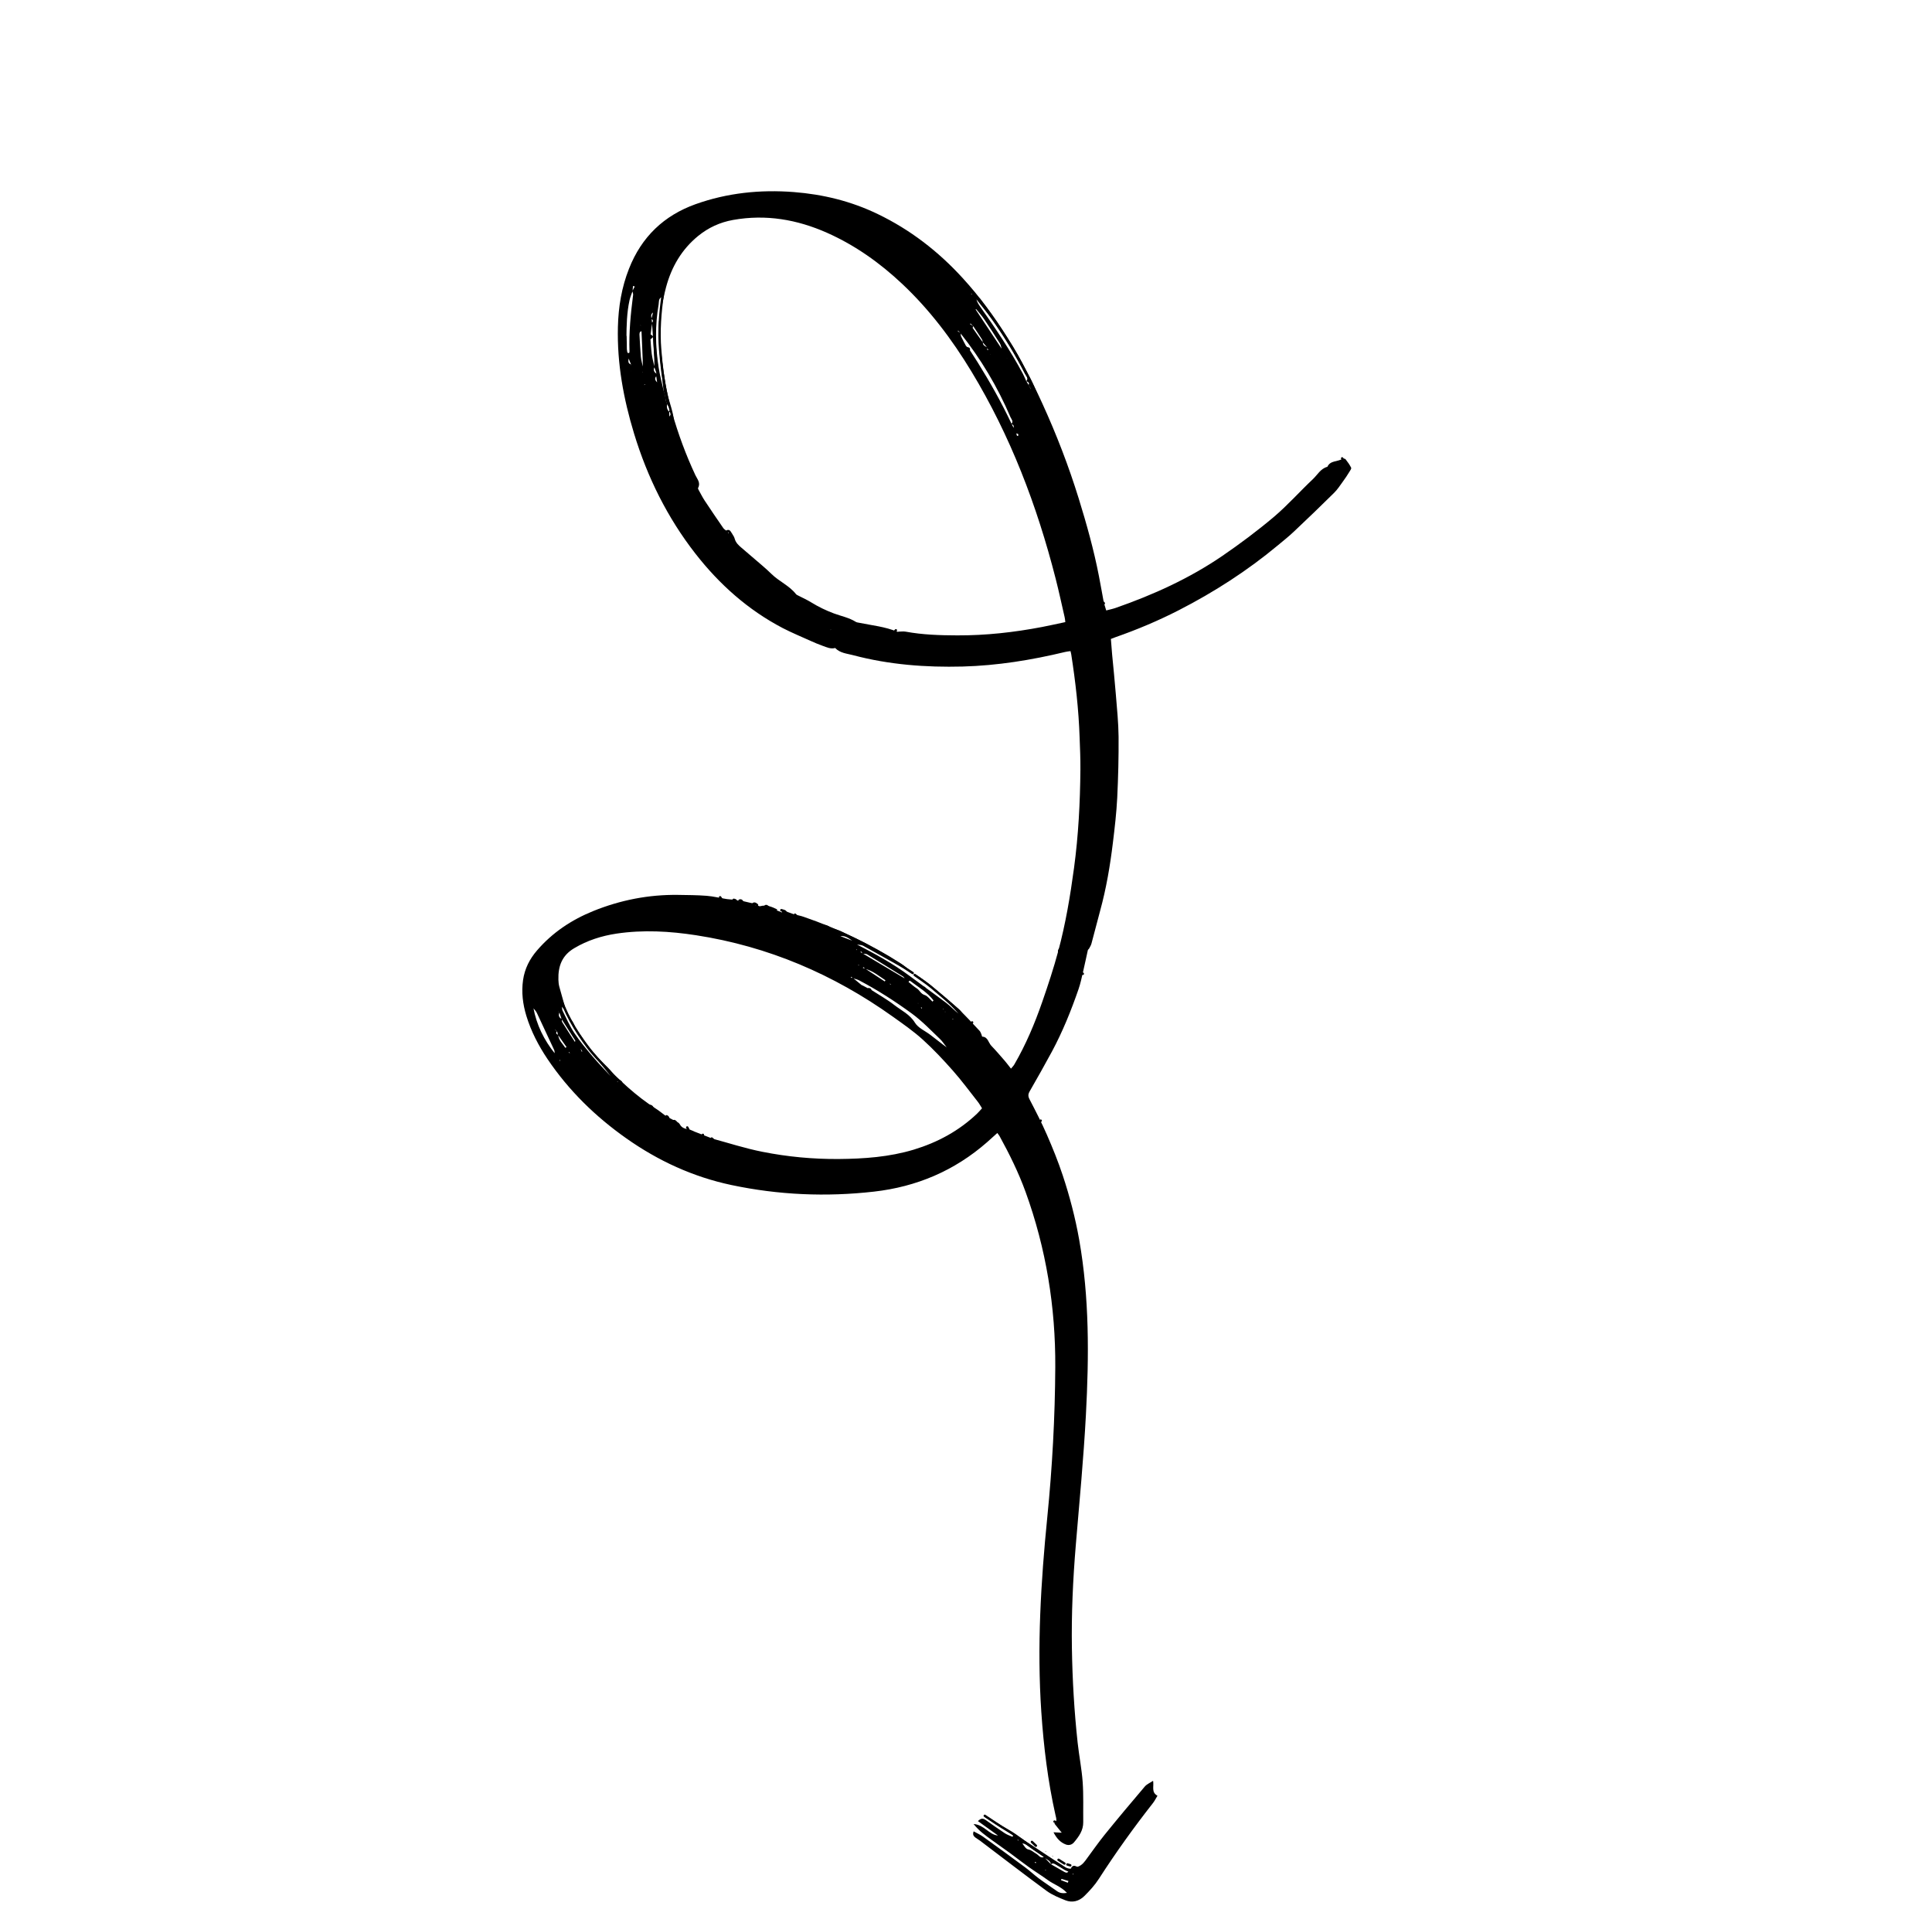 <svg width="213" height="212" viewBox="0 0 213 212" fill="none" xmlns="http://www.w3.org/2000/svg">
<path d="M80.912 99.174C81.077 99.209 81.243 99.245 81.404 99.285L81.407 99.263C81.453 99.306 81.499 99.35 81.544 99.394L81.518 99.395C81.561 99.348 81.604 99.302 81.647 99.255L81.665 99.273C82.22 99.41 82.783 99.537 83.346 99.665L83.354 99.646C83.334 99.706 83.313 99.756 83.288 99.811L83.238 99.781L83.266 99.807C83.341 99.791 83.411 99.78 83.482 99.769L83.469 99.783C83.581 99.82 83.709 99.925 83.805 99.895C84.501 99.702 85.103 99.955 85.703 100.257L85.707 100.234C85.681 100.28 85.652 100.331 85.622 100.373C85.608 100.368 85.591 100.369 85.577 100.365C85.59 100.36 85.608 100.35 85.621 100.345C85.828 100.43 86.039 100.509 86.245 100.593L86.266 100.561L86.228 100.603C86.208 100.531 86.193 100.464 86.138 100.271C86.681 100.476 87.152 100.647 87.619 100.822L87.647 100.849L87.601 100.805C87.941 100.885 88.284 100.951 88.616 101.068C92.383 102.363 95.958 104.061 99.328 106.213C99.731 106.468 100.091 106.787 100.426 107.16C100.056 106.964 99.682 106.772 99.312 106.566C97.931 105.795 96.55 105.015 95.16 104.253C94.966 104.146 94.7 104.163 94.468 104.116C94.318 103.989 94.168 103.863 94.017 103.736C93.601 103.46 93.213 103.115 92.656 103.195C92.512 103.127 92.364 103.055 92.215 102.991C92.364 103.064 92.512 103.127 92.661 103.199C93.114 103.371 93.568 103.542 94.017 103.718C94.167 103.854 94.322 103.985 94.472 104.111C96.483 105.152 98.468 106.231 100.292 107.585C101.644 108.592 103.022 109.571 104.371 110.592C104.825 110.939 105.211 111.379 105.669 111.731C104.256 110.148 102.64 108.801 101.016 107.454C101.538 107.832 102.072 108.186 102.568 108.591C103.632 109.471 104.706 110.351 105.727 111.287C106.521 112.022 107.242 112.836 107.989 113.622C108.09 113.727 108.138 113.879 108.2 114.017C108.243 114.102 108.257 114.273 108.292 114.272C108.923 114.298 108.959 114.93 109.284 115.268C109.807 115.812 110.298 116.389 110.795 116.961C111.006 117.208 111.2 117.473 111.458 117.799C111.6 117.628 111.742 117.492 111.831 117.332C113.099 115.152 114.078 112.827 114.905 110.443C115.548 108.594 116.163 106.728 116.672 104.837C117.48 101.831 117.994 98.761 118.41 95.677C118.895 92.079 119.082 88.459 119.113 84.831C119.123 83.656 119.071 82.483 119.027 81.309C118.924 78.227 118.576 75.165 118.101 72.121C118.085 72.027 118.055 71.928 118.024 71.775C117.816 71.804 117.621 71.819 117.441 71.865C113.725 72.76 109.96 73.371 106.132 73.474C102.06 73.579 98.016 73.273 94.056 72.223C93.372 72.041 92.616 72 92.076 71.43C91.587 71.566 91.154 71.354 90.719 71.2C90.253 71.033 89.799 70.844 89.344 70.636C88.323 70.175 87.281 69.745 86.284 69.229C82.475 67.235 79.321 64.43 76.668 61.028C73.578 57.064 71.374 52.618 69.906 47.797C68.741 43.969 68.023 40.07 68.123 36.041C68.178 33.831 68.532 31.678 69.35 29.611C70.734 26.104 73.201 23.757 76.684 22.508C80.199 21.254 83.824 20.886 87.517 21.172C90.742 21.422 93.85 22.181 96.79 23.605C100.348 25.322 103.427 27.695 106.106 30.623C109.857 34.72 112.633 39.461 114.934 44.518C116.481 47.905 117.816 51.37 118.92 54.928C119.792 57.748 120.591 60.593 121.155 63.503C121.349 64.505 121.525 65.507 121.709 66.5C121.669 66.496 121.625 66.498 121.58 66.49C121.595 66.521 121.609 66.552 121.627 66.579C121.657 66.546 121.678 66.505 121.709 66.473C121.782 66.71 121.856 66.956 121.959 67.292C122.302 67.2 122.66 67.13 123.003 67.011C127.151 65.566 131.133 63.76 134.776 61.269C136.73 59.931 138.637 58.504 140.448 56.976C141.964 55.692 143.296 54.179 144.751 52.811C145.252 52.335 145.601 51.651 146.341 51.457C146.67 50.729 147.48 50.926 148.006 50.571C148.08 50.519 148.29 50.553 148.345 50.624C148.576 50.915 148.798 51.224 148.963 51.558C149.01 51.656 148.857 51.869 148.768 52.011C148.543 52.375 148.31 52.739 148.053 53.081C147.742 53.511 147.449 53.967 147.078 54.331C145.624 55.771 144.147 57.189 142.657 58.594C142.091 59.131 141.475 59.62 140.877 60.117C137.506 62.921 133.841 65.277 129.958 67.266C127.692 68.428 125.35 69.412 122.956 70.248C122.815 70.297 122.679 70.351 122.473 70.434C122.521 71.015 122.56 71.588 122.612 72.165C122.748 73.629 122.907 75.097 123.021 76.566C123.146 78.117 123.307 79.666 123.322 81.215C123.339 83.46 123.28 85.702 123.173 87.942C123.088 89.598 122.897 91.248 122.696 92.89C122.389 95.42 121.965 97.927 121.291 100.387C120.963 101.599 120.657 102.814 120.328 104.026C120.276 104.213 120.166 104.388 120.069 104.567C120.035 104.631 119.943 104.675 119.932 104.743C119.759 105.516 119.6 106.294 119.418 107.067C119.265 107.727 119.129 108.395 118.908 109.034C118.094 111.395 117.158 113.709 115.98 115.905C115.188 117.374 114.361 118.836 113.529 120.284C113.339 120.611 113.328 120.837 113.507 121.184C114.174 122.465 114.838 123.751 115.414 125.075C116.052 126.537 116.655 128.028 117.161 129.549C117.93 131.865 118.546 134.228 118.976 136.641C120.11 143.053 120.064 149.511 119.72 155.963C119.466 160.756 119.007 165.536 118.605 170.319C118.29 174.114 118.113 177.91 118.176 181.717C118.233 185.194 118.433 188.657 118.809 192.107C118.967 193.548 119.257 194.985 119.362 196.427C119.467 197.897 119.408 199.376 119.425 200.857C119.438 201.765 118.952 202.439 118.412 203.079C118.184 203.353 117.854 203.448 117.518 203.328C116.907 203.102 116.495 202.654 116.146 201.978C116.475 201.995 116.684 202.002 117.053 202.022C116.74 201.634 116.514 201.348 116.252 201.026C116.577 200.749 116.443 200.428 116.366 200.083C115.524 196.336 115.062 192.541 114.803 188.714C114.317 181.527 114.751 174.371 115.465 167.22C116.014 161.728 116.314 156.225 116.343 150.699C116.379 144.066 115.329 137.628 113.074 131.403C112.301 129.267 111.296 127.233 110.208 125.251C110.151 125.144 110.064 125.052 109.953 124.893C109.555 125.248 109.192 125.585 108.82 125.912C105.227 129.057 101.049 130.824 96.359 131.355C91.08 131.954 85.831 131.729 80.627 130.627C76.419 129.733 72.576 127.971 69.045 125.48C65.654 123.089 62.712 120.224 60.368 116.749C59.37 115.265 58.551 113.691 58.026 111.968C57.637 110.683 57.475 109.378 57.666 108.034C57.847 106.778 58.393 105.713 59.204 104.771C60.908 102.79 63.02 101.393 65.407 100.426C68.399 99.215 71.515 98.605 74.744 98.647C75.796 98.665 76.849 98.665 77.894 98.746C78.651 98.804 79.397 98.994 80.151 99.111C80.414 99.153 80.685 99.149 80.948 99.173L80.913 99.192L80.93 99.173L80.912 99.174ZM69.471 40.676C69.504 40.761 69.533 40.842 69.567 40.926C69.558 40.918 69.54 40.918 69.526 40.905C69.54 40.909 69.557 40.909 69.566 40.908C69.524 40.833 69.491 40.757 69.448 40.682C69.45 40.596 69.457 40.505 69.459 40.419C69.496 40.341 69.534 40.263 69.572 40.185C69.48 39.949 69.385 39.717 69.289 39.476C69.296 39.403 69.307 39.326 69.313 39.254C69.311 39.181 69.309 39.109 69.307 39.037C69.34 38.946 69.404 38.849 69.401 38.758C69.326 36.66 69.536 34.58 69.799 32.507C69.817 32.376 69.747 32.229 69.716 32.085C69.804 31.915 69.897 31.75 69.985 31.58C69.918 31.559 69.855 31.543 69.788 31.523L69.738 32.089C69.628 32.422 69.482 32.747 69.407 33.079C69.102 34.471 69.072 35.882 69.065 37.305C69.022 37.333 68.969 37.362 68.926 37.391C68.942 37.476 68.948 37.561 68.964 37.647L68.971 37.864C68.977 37.931 68.979 37.994 68.981 38.066C69.018 38.102 69.054 38.136 69.086 38.167C69.105 38.37 69.107 38.573 69.148 38.771C69.169 38.869 69.269 38.948 69.329 39.032C69.331 39.104 69.333 39.176 69.34 39.244C69.333 39.316 69.322 39.393 69.315 39.466C69.296 39.737 69.168 40.044 69.558 40.163C69.533 40.245 69.509 40.327 69.485 40.41C69.483 40.495 69.477 40.586 69.475 40.672L69.471 40.676ZM70.831 40.734C70.842 40.806 70.857 40.883 70.868 40.955C70.86 40.973 70.847 40.996 70.843 41.019C70.839 41.023 70.866 41.041 70.88 41.054C70.866 41.023 70.86 40.991 70.85 40.955C70.839 40.883 70.824 40.807 70.813 40.735C70.828 40.653 70.848 40.576 70.864 40.494C70.861 40.246 70.871 40.001 70.859 39.753C70.819 38.67 70.778 37.587 70.724 36.5C70.682 36.425 70.631 36.349 70.589 36.274C70.622 36.2 70.66 36.123 70.689 36.045C70.665 35.978 70.64 35.911 70.621 35.848C70.629 35.839 70.629 35.83 70.633 35.816C70.624 35.825 70.616 35.835 70.607 35.844C70.64 35.911 70.669 35.973 70.698 36.045C70.669 36.122 70.64 36.2 70.611 36.278C70.662 36.353 70.709 36.433 70.755 36.504C70.477 36.553 70.497 36.773 70.507 36.977C70.553 37.766 70.585 38.551 70.656 39.339C70.695 39.727 70.808 40.107 70.886 40.498C70.87 40.58 70.85 40.657 70.835 40.739L70.831 40.734ZM72.363 42.432L72.373 42.468L72.346 42.441C72.378 42.35 72.416 42.254 72.448 42.163C72.415 41.929 72.386 41.69 72.343 41.448C72.363 41.361 72.374 41.275 72.393 41.189C72.306 40.947 72.224 40.701 72.136 40.46C72.138 40.189 72.152 39.913 72.135 39.642C72.082 38.609 72.021 37.577 71.951 36.544C71.933 36.228 71.897 35.913 71.874 35.593C72.033 35.421 72.029 35.277 71.812 35.157C71.88 34.906 71.944 34.66 72.004 34.41C71.997 34.334 71.986 34.261 71.97 34.185L71.948 34.163L71.975 34.208C71.995 34.279 72.015 34.351 72.035 34.423C71.73 34.604 71.778 34.878 71.844 35.16C71.857 35.305 71.879 35.449 71.892 35.593C71.826 36.083 71.765 36.568 71.704 37.071L71.719 37.111L71.69 37.049C71.74 37.703 71.769 38.361 71.854 39.014C71.918 39.504 72.052 39.984 72.159 40.464C72 40.785 72.1 41.021 72.389 41.193C72.383 41.284 72.376 41.374 72.366 41.461C72.12 41.725 72.251 41.947 72.453 42.158C72.42 42.249 72.392 42.345 72.359 42.437L72.363 42.432ZM61.803 110.606C61.778 110.503 61.748 110.395 61.714 110.292L61.713 110.247L61.741 110.292C61.766 110.395 61.791 110.498 61.821 110.605C61.869 110.712 61.916 110.819 61.964 110.926C61.982 111.093 61.952 111.275 62.023 111.412C62.442 112.254 62.819 113.123 63.334 113.898C63.933 114.797 64.641 115.634 65.34 116.462C65.97 117.206 66.657 117.908 67.321 118.625C66.445 117.504 65.513 116.443 64.65 115.326C64.179 114.717 63.817 114.019 63.403 113.358C63.591 113.592 63.802 113.812 63.974 114.064C64.735 115.197 65.587 116.26 66.531 117.244C68.298 119.087 70.143 120.83 72.301 122.205C72.699 122.455 73.058 122.765 73.444 123.047L73.48 123.055L73.422 123.043C73.854 123.265 74.291 123.482 74.724 123.713C74.81 123.76 74.892 123.839 74.939 123.919C75.17 124.368 75.58 124.446 76.013 124.5C76.161 124.564 76.309 124.627 76.466 124.69C76.498 124.712 76.534 124.729 76.566 124.75C76.525 124.729 76.48 124.712 76.44 124.691C77.122 124.959 77.809 125.223 78.492 125.491L78.465 125.492C80.327 125.996 82.169 126.595 84.058 126.967C86.817 127.516 89.617 127.778 92.436 127.761C95.249 127.738 98.04 127.545 100.76 126.722C103.373 125.928 105.72 124.66 107.72 122.76C107.914 122.578 108.085 122.365 108.266 122.17C108.08 121.878 107.962 121.651 107.806 121.457C106.897 120.305 106.024 119.116 105.05 118.016C103.999 116.824 102.904 115.66 101.727 114.593C100.705 113.667 99.564 112.879 98.439 112.073C91.883 107.393 84.681 104.323 76.748 103.095C73.836 102.646 70.905 102.478 67.975 102.914C66.322 103.163 64.76 103.658 63.303 104.525C61.955 105.32 61.519 106.517 61.563 107.997C61.57 108.25 61.596 108.511 61.661 108.758C61.925 109.739 62.215 110.711 62.492 111.687C62.307 111.44 62.122 111.184 61.938 110.936C61.89 110.829 61.843 110.722 61.795 110.615L61.803 110.606ZM111.74 47.159C111.817 46.926 111.699 46.812 111.501 46.737C111.768 46.449 111.504 46.213 111.404 45.985C109.983 42.649 108.144 39.57 105.894 36.738C105.807 36.636 105.715 36.54 105.633 36.443C105.615 36.461 105.602 36.475 105.585 36.494C105.699 36.576 105.807 36.654 105.917 36.741C105.929 36.858 105.91 36.981 105.957 37.079C106.128 37.435 106.311 37.778 106.494 38.12L106.389 38.019C106.421 38.05 106.458 38.085 106.49 38.115C106.604 38.225 106.705 38.339 106.815 38.453L106.807 38.508L106.832 38.453C107.144 38.936 107.46 39.423 107.767 39.911C109.142 42.115 110.42 44.375 111.532 46.74C111.603 46.878 111.678 47.021 111.753 47.163C111.772 47.181 111.794 47.184 111.817 47.197C111.83 47.21 111.848 47.21 111.866 47.218L111.744 47.154L111.74 47.159ZM113.643 42.859C113.563 42.712 113.483 42.566 113.403 42.419C113.537 42.144 113.301 42.101 113.147 42.016C113.426 41.686 113.121 41.438 112.995 41.202C111.922 39.121 110.722 37.12 109.365 35.214C108.819 34.453 108.226 33.735 107.649 32.998C107.734 33.316 107.901 33.573 108.073 33.816C109.754 36.2 111.387 38.617 112.768 41.196C112.909 41.462 113.024 41.739 113.147 42.016C113.231 42.148 113.319 42.286 113.399 42.423C113.474 42.575 113.554 42.73 113.634 42.877C113.656 42.872 113.683 42.862 113.701 42.871C113.714 42.875 113.728 42.897 113.733 42.919C113.701 42.898 113.665 42.881 113.634 42.859L113.643 42.859ZM61.419 113.685C61.194 113.909 61.388 113.989 61.541 114.084C61.599 114.692 62.032 115.054 62.329 115.505C62.373 115.477 62.416 115.449 62.46 115.42C62.145 114.978 61.834 114.531 61.519 114.089C61.489 113.954 61.454 113.815 61.419 113.685C61.35 113.62 61.278 113.568 61.205 113.506C61.201 113.511 61.192 113.52 61.188 113.525C61.265 113.581 61.337 113.633 61.414 113.69L61.419 113.685ZM108.847 38.27C108.85 38.378 108.849 38.491 108.852 38.599C108.883 38.594 108.923 38.588 108.954 38.583C108.906 38.476 108.863 38.373 108.807 38.267C108.651 38.09 108.503 37.914 108.347 37.738C108.322 37.626 108.318 37.5 108.258 37.407C107.946 36.915 107.621 36.437 107.296 35.95L106.995 35.66C106.995 35.66 106.956 35.702 106.939 35.721C107.056 35.799 107.178 35.872 107.296 35.95C107.276 36.018 107.217 36.119 107.245 36.163C107.606 36.695 107.981 37.212 108.356 37.738C108.353 38.068 108.595 38.169 108.834 38.275L108.847 38.27ZM110.995 39.461C110.928 39.3 110.861 39.13 110.789 38.965C110.674 38.82 110.563 38.678 110.453 38.528C110.384 38.304 110.354 38.048 110.233 37.853C109.669 36.953 109.097 36.062 108.503 35.185C108.239 34.791 107.909 34.44 107.614 34.069C107.597 34.088 107.584 34.102 107.562 34.116C108.537 35.587 109.513 37.057 110.488 38.527L110.82 38.96C110.879 39.13 110.941 39.295 110.999 39.465C111.027 39.482 111.054 39.499 111.063 39.499C111.053 39.49 111.031 39.468 110.995 39.452L110.995 39.461ZM61.72 116.703C61.718 116.789 61.717 116.875 61.71 116.956C61.728 116.956 61.746 116.955 61.759 116.959C61.743 116.874 61.727 116.789 61.707 116.699C61.52 116.519 61.341 116.331 61.154 116.151C61.137 116.02 61.15 115.866 61.097 115.746C60.467 114.378 59.828 113.011 59.184 111.648C59.089 111.452 58.925 111.294 58.791 111.122C58.796 111.126 58.813 111.126 58.822 111.126C58.813 111.117 58.813 111.099 58.803 111.081C59.152 112.986 59.982 114.651 61.185 116.146C61.363 116.334 61.542 116.514 61.72 116.703ZM73.788 45.922C73.891 45.774 73.997 45.631 74.1 45.483C74.773 47.857 75.626 50.158 76.668 52.385C76.876 52.821 77.27 53.225 76.962 53.79C76.937 53.836 76.984 53.943 77.022 54.005C77.237 54.396 77.44 54.801 77.686 55.178C78.356 56.196 79.046 57.201 79.737 58.206C79.835 58.343 79.997 58.437 80.138 58.546L80.332 58.784C80.357 58.756 80.379 58.724 80.404 58.687C80.309 58.64 80.21 58.589 80.116 58.542C80.581 58.645 80.878 58.957 81.002 59.392C81.126 59.844 81.441 60.119 81.768 60.398C82.169 60.748 82.574 61.083 82.975 61.432C83.677 62.044 84.409 62.631 85.071 63.284C85.903 64.099 87.013 64.549 87.751 65.484C87.82 65.577 87.959 65.623 88.067 65.683C88.527 65.922 89.004 66.133 89.447 66.409C90.238 66.895 91.071 67.299 91.937 67.621C92.745 67.921 93.607 68.081 94.353 68.55C94.452 68.611 94.586 68.624 94.711 68.648C96.122 68.939 97.569 69.072 98.917 69.636C98.971 69.662 99.05 69.623 99.117 69.625C99.361 69.623 99.617 69.588 99.854 69.63C101.733 69.975 103.634 70.035 105.535 70.04C108.678 70.053 111.793 69.706 114.883 69.115C115.735 68.949 116.582 68.761 117.451 68.576C117.417 68.324 117.412 68.171 117.373 68.027C117.047 66.61 116.743 65.187 116.382 63.779C114.326 55.727 111.397 48.041 107.092 40.939C104.95 37.403 102.475 34.126 99.471 31.299C97.006 28.979 94.276 27.038 91.186 25.664C87.867 24.192 84.432 23.601 80.828 24.244C79.384 24.5 78.109 25.085 76.965 26.014C75.157 27.492 74.037 29.41 73.432 31.656C73.22 32.444 73.079 33.248 72.903 34.044C72.917 33.61 72.926 33.171 72.931 32.737L72.886 32.73L72.936 32.76C72.586 32.924 72.659 33.283 72.613 33.556C72.215 35.858 72.247 38.162 72.607 40.464C72.744 41.359 72.983 42.237 73.178 43.126L73.303 43.456C73.341 43.703 73.38 43.951 73.418 44.198C73.461 44.31 73.509 44.426 73.552 44.537C73.486 44.86 73.526 45.152 73.781 45.389C73.782 45.565 73.787 45.745 73.793 45.926L73.833 45.929L73.788 45.913L73.788 45.922ZM63.99 115.527C64.034 115.657 64.082 115.791 64.126 115.921C64.152 115.911 64.174 115.906 64.201 115.896C64.126 115.772 64.051 115.647 63.968 115.523C63.77 115.308 63.573 115.102 63.376 114.886C63.392 114.823 63.443 114.731 63.415 114.695C62.921 113.906 62.419 113.117 61.912 112.333C61.834 112.091 61.751 111.845 61.668 111.599C61.623 111.565 61.578 111.53 61.528 111.491L61.519 111.5C61.573 111.535 61.623 111.565 61.677 111.599C61.553 111.919 61.605 112.171 61.938 112.323C61.95 112.44 61.924 112.581 61.984 112.674C62.45 113.419 62.928 114.15 63.403 114.885C63.596 115.096 63.793 115.312 63.99 115.518L63.99 115.527ZM95.395 106.803L95.184 106.601C95.163 106.634 95.151 106.666 95.13 106.698C95.219 106.722 95.304 106.751 95.398 106.78C96.113 107.246 96.829 107.722 97.544 108.188C97.569 108.142 97.599 108.1 97.62 108.059C96.901 107.597 96.249 107.025 95.395 106.803ZM95.132 105.13C95.063 105.046 94.999 104.958 94.93 104.874C94.908 104.897 94.882 104.925 94.861 104.949C94.951 105 95.042 105.061 95.132 105.112C96.65 106.015 98.173 106.922 99.74 107.854C99.658 107.758 99.624 107.682 99.565 107.643C98.245 106.825 96.925 106.006 95.601 105.202C95.474 105.124 95.293 105.152 95.132 105.13ZM94.044 107.833C93.98 107.772 93.912 107.724 93.844 107.668C93.832 107.7 93.819 107.732 93.807 107.764C93.887 107.779 93.968 107.795 94.048 107.81C94.371 108.076 94.69 108.347 95.022 108.612C95.044 108.616 95.066 108.611 95.088 108.615C95.097 108.623 95.111 108.637 95.125 108.65L95.03 108.594C95.291 108.731 95.557 108.872 95.819 109.008L95.807 109.058L95.824 109.04C95.887 109.056 95.963 109.067 96.026 109.101C96.89 109.658 97.793 110.164 98.606 110.794C99.382 111.398 100.3 111.804 100.874 112.74C101.228 113.317 101.987 113.632 102.564 114.071C103.018 114.419 103.472 114.775 103.931 115.127C104.031 115.206 104.131 115.275 104.367 115.449C104.058 115.056 103.89 114.781 103.662 114.562C102.647 113.59 101.681 112.575 100.538 111.734C98.682 110.376 96.76 109.147 94.74 108.079C94.527 107.963 94.278 107.916 94.049 107.838L94.044 107.833ZM100.297 108.082C100.25 108.133 100.203 108.184 100.16 108.239C100.46 108.474 100.739 108.741 101.06 108.944C101.39 109.146 101.504 109.554 101.943 109.685C102.274 109.783 102.525 110.164 102.812 110.413C102.851 110.371 102.885 110.325 102.919 110.279C102.208 109.343 101.193 108.791 100.297 108.082ZM112.055 47.768C112.081 47.889 112.083 47.962 112.111 48.015C112.126 48.046 112.192 48.049 112.237 48.065C112.248 47.997 112.286 47.919 112.262 47.87C112.243 47.826 112.159 47.815 112.051 47.764L112.055 47.768ZM68.044 119.213C68.076 119.243 68.104 119.27 68.135 119.291C68.13 119.269 68.13 119.251 68.121 119.233C68.107 119.22 68.093 119.198 68.075 119.189C68.07 119.185 68.053 119.203 68.035 119.213L68.044 119.213ZM62.694 115.987C62.726 116.017 62.754 116.062 62.786 116.092C62.786 116.092 62.816 116.078 62.83 116.073C62.793 116.038 62.77 115.998 62.733 115.963C62.733 115.963 62.702 115.977 62.689 115.982L62.694 115.987ZM71.043 42.386C71.043 42.386 71.031 42.427 71.027 42.45C71.053 42.431 71.089 42.421 71.106 42.402C71.115 42.393 71.1 42.362 71.091 42.344C71.078 42.358 71.061 42.377 71.048 42.391L71.043 42.386ZM98.207 108.561C98.207 108.561 98.21 108.493 98.201 108.484C98.156 108.458 98.111 108.442 98.061 108.421L98.207 108.561ZM107.13 32.395C107.13 32.395 107.094 32.378 107.071 32.365C107.076 32.387 107.073 32.419 107.086 32.423C107.104 32.441 107.14 32.439 107.167 32.448C107.153 32.434 107.139 32.412 107.13 32.395ZM105.024 112.289C105.024 112.289 105.012 112.33 105.017 112.343C105.026 112.361 105.049 112.374 105.063 112.387C105.071 112.36 105.079 112.332 105.078 112.305C105.078 112.305 105.042 112.297 105.024 112.289ZM94.7 106.417C94.7 106.417 94.685 106.368 94.671 106.364C94.649 106.36 94.627 106.374 94.61 106.384C94.624 106.397 94.642 106.415 94.656 106.428C94.665 106.436 94.686 106.422 94.7 106.417ZM101.529 111.035C101.54 111.08 101.545 111.12 101.564 111.156C101.569 111.16 101.613 111.159 101.63 111.149C101.643 111.135 101.66 111.09 101.655 111.085C101.619 111.068 101.579 111.056 101.529 111.035ZM91.565 69.448L91.622 69.433L91.585 69.398L91.565 69.448ZM101.192 110.598L101.242 110.61L101.223 110.565L101.192 110.598ZM94.391 104.674C94.391 104.674 94.406 104.714 94.428 104.727C94.433 104.731 94.454 104.717 94.472 104.707C94.458 104.694 94.457 104.667 94.435 104.654C94.43 104.65 94.409 104.664 94.391 104.674ZM109.198 39.036L109.208 39.081L109.229 39.058L109.193 39.041L109.198 39.036ZM104.011 111.194C104.011 111.194 103.976 111.214 103.963 111.219C103.977 111.232 103.977 111.259 103.986 111.258C104.004 111.258 104.017 111.244 104.034 111.234C104.021 111.221 104.02 111.203 104.011 111.185L104.011 111.194ZM104.221 111.554L104.211 111.5L104.167 111.529L104.217 111.559L104.221 111.554Z" fill="black"/>
<path d="M118.554 205.831C119.041 205.78 119.374 205.485 119.656 205.106C120.365 204.145 121.047 203.166 121.792 202.24C123.244 200.447 124.724 198.681 126.217 196.928C126.441 196.668 126.796 196.527 127.127 196.3C127.239 196.942 126.902 197.567 127.61 197.948C127.428 198.247 127.298 198.517 127.114 198.753C125 201.447 123.009 204.222 121.153 207.102C120.707 207.798 120.135 208.425 119.544 209.008C118.97 209.572 118.226 209.78 117.458 209.474C116.748 209.188 116.012 208.894 115.395 208.443C112.913 206.625 110.483 204.743 108.032 202.893C107.868 202.771 107.688 202.677 107.533 202.556C107.356 202.412 107.196 202.25 107.345 201.875C107.697 202.072 108.057 202.232 108.369 202.453C109.929 203.572 111.481 204.699 113.019 205.841C113.541 206.227 114.016 206.682 114.542 207.073C115.187 207.55 115.861 207.986 116.509 208.45C116.809 208.667 117.121 208.738 117.634 208.66C116.974 207.957 116.168 207.719 115.52 207.246C114.83 206.743 114.098 206.296 113.404 205.797C112.728 205.316 112.069 204.799 111.398 204.304C110.704 203.797 109.997 203.312 109.303 202.804C108.645 202.323 107.97 201.86 107.334 201.066C108.518 201.148 109.029 202.253 110.031 202.335C109.287 201.797 108.557 201.273 107.813 200.744C108.181 200.403 108.358 200.407 108.725 200.663C109.396 201.139 110.072 201.62 110.764 202.073C111.027 202.246 111.336 202.35 111.624 202.476C111.649 202.431 111.679 202.38 111.704 202.334C110.654 201.652 109.604 200.97 108.559 200.284C108.584 200.247 108.601 200.21 108.627 200.173C108.757 200.237 108.896 200.291 109.014 200.369C110.561 201.352 112.104 202.331 113.638 203.328C114.774 204.066 115.893 204.841 117.046 205.56C117.385 205.771 117.724 206.113 118.202 205.941C118.287 205.934 118.366 205.931 118.455 205.928L118.42 205.939C118.463 205.892 118.506 205.846 118.549 205.799L118.559 205.826L118.554 205.831ZM115.864 205.515C115.81 205.033 115.316 204.998 115.081 204.703C114.614 204.378 114.143 204.058 113.681 203.729C113.377 203.517 113.112 203.245 112.711 203.202C112.9 203.463 113.097 203.819 113.356 203.865C113.736 203.939 113.956 204.186 114.254 204.348C114.515 204.494 114.691 204.882 115.09 204.702C115.351 204.97 115.612 205.238 115.872 205.505C116.328 205.767 116.78 206.034 117.236 206.286C117.417 206.389 117.611 206.523 117.783 206.319C117.349 206.07 116.92 205.808 116.478 205.577C116.293 205.479 116.089 205.309 115.868 205.51L115.864 205.515ZM117.721 207.541C117.746 207.477 117.771 207.413 117.795 207.349C117.54 207.271 117.28 207.188 117.021 207.115C117.004 207.161 116.992 207.211 116.976 207.256C117.223 207.353 117.47 207.44 117.717 207.537L117.721 207.541ZM112.303 202.917C112.284 202.863 112.287 202.831 112.274 202.827C112.233 202.806 112.188 202.798 112.148 202.786C112.189 202.825 112.239 202.864 112.307 202.921L112.303 202.917ZM114.219 205.28C114.179 205.268 114.138 205.255 114.098 205.252C114.098 205.252 114.077 205.302 114.087 205.311C114.119 205.342 114.15 205.363 114.187 205.389C114.199 205.357 114.207 205.321 114.223 205.284L114.219 205.28ZM118.322 206.547C118.322 206.547 118.274 206.562 118.27 206.576C118.266 206.598 118.284 206.616 118.29 206.638C118.307 206.629 118.342 206.619 118.346 206.605C118.35 206.591 118.332 206.565 118.318 206.543L118.322 206.547ZM115.234 206.148C115.234 206.148 115.253 206.184 115.258 206.197C115.275 206.179 115.297 206.164 115.319 206.15C115.305 206.137 115.287 206.12 115.273 206.115C115.269 206.111 115.247 206.134 115.239 206.144L115.234 206.148Z" fill="black"/>
<path d="M114.023 203.303L113.85 203.136C113.85 203.136 113.871 203.113 113.88 203.104C113.939 203.161 113.99 203.218 114.045 203.28C114.036 203.289 114.032 203.293 114.023 203.303Z" fill="black"/>
<path d="M112.491 202.246L112.442 202.208L112.468 202.189L112.491 202.246Z" fill="black"/>
<path d="M118.203 205.941C118.317 205.901 118.436 205.866 118.55 205.826L118.54 205.8C118.497 205.846 118.454 205.892 118.411 205.939L118.446 205.929C118.358 205.932 118.278 205.934 118.189 205.937L118.203 205.941Z" fill="black"/>
<path d="M117.067 205.352C117.115 205.337 117.168 205.326 117.22 205.307C117.172 205.322 117.115 205.337 117.067 205.352Z" fill="black"/>
<path d="M117.058 205.352L116.857 205.159C116.857 205.159 116.874 205.141 116.882 205.131C116.942 205.206 117.002 205.272 117.062 205.347L117.058 205.352Z" fill="black"/>
<path d="M116.018 204.557C116.018 204.557 116.063 204.573 116.072 204.591C116.086 204.604 116.086 204.631 116.087 204.649C116.073 204.636 116.042 204.633 116.033 204.615C116.019 204.602 116.018 204.575 116.013 204.552L116.018 204.557Z" fill="black"/>
<path d="M115.294 204.118C115.294 204.118 115.262 204.087 115.244 204.07C115.244 204.07 115.266 204.047 115.274 204.038C115.292 204.055 115.306 204.068 115.324 204.085C115.324 204.085 115.307 204.104 115.294 204.118Z" fill="black"/>
<path d="M117.889 205.553C117.889 205.553 117.853 205.527 117.835 205.518C117.822 205.532 117.818 205.555 117.81 205.573C117.845 205.572 117.885 205.566 117.921 205.565L117.889 205.553Z" fill="black"/>
<path d="M83.341 99.66C83.377 99.677 83.413 99.694 83.445 99.716C83.458 99.729 83.454 99.751 83.46 99.774L83.477 99.764C83.436 99.725 83.391 99.681 83.35 99.642L83.337 99.656L83.341 99.66Z" fill="black"/>
<path d="M81.408 99.29C81.492 99.283 81.577 99.285 81.661 99.278L81.647 99.255C81.604 99.302 81.561 99.348 81.518 99.395L81.544 99.394C81.499 99.35 81.453 99.306 81.407 99.263L81.404 99.285L81.408 99.29Z" fill="black"/>
<path d="M117.925 205.561C117.925 205.561 117.899 205.579 117.886 205.584C117.885 205.575 117.89 205.562 117.894 205.548L117.925 205.561Z" fill="black"/>
<path d="M73.531 44.551C73.492 44.444 73.453 44.337 73.41 44.225C73.367 43.974 73.324 43.722 73.281 43.47C73.243 43.363 73.204 43.256 73.165 43.148C73.098 42.504 73.03 41.851 72.962 41.207C72.877 40.433 72.783 39.659 72.725 38.883C72.705 38.645 72.786 38.398 72.819 38.149C73.034 40.338 73.342 42.511 73.862 44.65C73.897 44.789 73.871 44.948 73.88 45.096C73.763 44.915 73.647 44.733 73.535 44.547L73.531 44.551Z" fill="black"/>
<path d="M72.82 38.185C72.585 36.977 72.501 35.773 72.821 34.571C72.826 35.198 72.835 35.822 72.84 36.449C72.839 37.028 72.83 37.606 72.824 38.18L72.82 38.185Z" fill="black"/>
<path d="M74.105 45.514C73.988 45.482 73.876 45.444 73.76 45.412C73.792 45.294 73.829 45.179 73.865 45.056C73.94 45.208 74.025 45.359 74.1 45.51L74.105 45.514Z" fill="black"/>
<path d="M63.417 113.399C63.15 112.923 62.883 112.448 62.62 111.977C62.983 112.395 63.337 112.814 63.417 113.399Z" fill="black"/>
<path d="M76.004 124.51C75.967 124.484 75.931 124.458 75.895 124.432C75.931 124.458 75.963 124.479 76.003 124.501L76.004 124.51Z" fill="black"/>
<path d="M68.953 37.855C68.992 37.813 69.034 37.767 69.073 37.725C69.076 37.806 69.078 37.887 69.08 37.969C69.039 37.929 68.998 37.89 68.953 37.855Z" fill="black"/>
<path d="M68.946 37.638C68.985 37.597 69.028 37.55 69.067 37.508C69.069 37.59 69.072 37.671 69.074 37.752C69.033 37.713 68.987 37.669 68.946 37.629L68.946 37.638Z" fill="black"/>
<path d="M69.091 38.19C69.05 38.15 69.009 38.111 68.963 38.067C69.002 38.025 69.041 37.983 69.079 37.941C69.082 38.023 69.084 38.104 69.087 38.185L69.091 38.19Z" fill="black"/>
<path d="M68.94 37.422C68.979 37.38 69.022 37.333 69.06 37.291C69.063 37.373 69.065 37.454 69.067 37.535C69.026 37.496 68.981 37.452 68.94 37.413L68.94 37.422Z" fill="black"/>
<path d="M106.671 31.884C107.129 31.92 107.313 32.298 107.545 32.617" stroke="black" stroke-width="0.261" stroke-linecap="round" stroke-linejoin="round"/>
<path d="M107.928 32.985C109.226 34.703 110.454 36.468 111.586 38.3C112.286 39.435 112.884 40.632 113.505 41.815C113.787 42.348 114.003 42.916 114.251 43.468" stroke="black" stroke-width="0.261" stroke-linecap="round" stroke-linejoin="round"/>
<path d="M73.072 32.417C72.777 34.45 72.611 36.501 72.782 38.552C72.918 40.183 73.095 41.809 73.448 43.411C73.684 44.488 74.149 45.513 74.182 46.641" stroke="black" stroke-width="0.261" stroke-linecap="round" stroke-linejoin="round"/>
<path d="M61.584 109.316C62.236 111.591 63.422 113.579 64.813 115.439C65.446 116.292 66.201 117.059 66.96 117.813C67.445 118.295 67.783 118.936 68.423 119.251C68.495 119.285 68.504 119.452 68.543 119.559" stroke="black" stroke-width="0.261" stroke-linecap="round" stroke-linejoin="round"/>
<path d="M72.197 35.262C72.183 35.389 72.169 35.516 72.155 35.643" stroke="black" stroke-width="0.261" stroke-linecap="round" stroke-linejoin="round"/>
<path d="M72.135 36.783C72.17 38.58 72.373 40.362 72.665 42.134" stroke="black" stroke-width="0.261" stroke-linecap="round" stroke-linejoin="round"/>
<path d="M90.669 102.035C90.972 102.08 91.271 102.121 91.478 102.39" stroke="black" stroke-width="0.261" stroke-linecap="round" stroke-linejoin="round"/>
<path d="M91.534 102.443C92.322 102.523 92.987 102.95 93.68 103.263C94.939 103.839 96.153 104.521 97.363 105.198C98.126 105.622 98.855 106.119 99.592 106.589C99.941 106.809 100.28 107.038 100.624 107.263" stroke="black" stroke-width="0.261" stroke-linecap="round" stroke-linejoin="round"/>
<path d="M108.179 34.278C108.2 34.368 108.22 34.458 108.24 34.547" stroke="black" stroke-width="0.261" stroke-linecap="round" stroke-linejoin="round"/>
<path d="M108.624 34.915C108.996 35.482 109.372 36.045 109.739 36.616C109.814 36.731 109.853 36.866 109.91 36.991" stroke="black" stroke-width="0.261" stroke-linecap="round" stroke-linejoin="round"/>
<path d="M61.748 111.263C62.352 112.816 63.258 114.185 64.212 115.529C64.365 115.746 64.478 115.987 64.61 116.218" stroke="black" stroke-width="0.261" stroke-linecap="round" stroke-linejoin="round"/>
<path d="M108.568 200.161C109.41 200.714 110.226 201.295 111.106 201.788C112.145 202.37 113.065 203.165 114.061 203.839C115.171 204.587 116.297 205.307 117.432 206.009C117.644 206.143 117.924 206.148 118.175 206.213" stroke="black" stroke-width="0.261" stroke-linecap="round" stroke-linejoin="round"/>
<path d="M118.752 205.924C118.428 205.762 118.344 205.76 118.22 205.94" stroke="black" stroke-width="0.261" stroke-linecap="round" stroke-linejoin="round"/>
<path d="M95.226 104.825C96.127 105.127 96.902 105.677 97.715 106.158C97.833 106.227 97.967 106.259 98.093 106.31" stroke="black" stroke-width="0.261" stroke-linecap="round" stroke-linejoin="round"/>
<path d="M100.108 107.821L100.92 108.284" stroke="black" stroke-width="0.261" stroke-linecap="round" stroke-linejoin="round"/>
<path d="M101.63 108.859C101.719 108.874 101.808 108.89 101.897 108.905" stroke="black" stroke-width="0.261" stroke-linecap="round" stroke-linejoin="round"/>
<path d="M100.843 107.473C101.442 107.907 102.067 108.312 102.635 108.778C103.654 109.615 104.647 110.479 105.64 111.344C105.813 111.492 105.939 111.691 106.086 111.868" stroke="black" stroke-width="0.261" stroke-linecap="round" stroke-linejoin="round"/>
<path d="M117.163 104.484C116.859 104.57 116.673 104.733 116.808 105.091" stroke="black" stroke-width="0.261" stroke-linecap="round" stroke-linejoin="round"/>
<path d="M80.615 58.915C80.34 58.458 80.322 58.45 79.97 58.718" stroke="black" stroke-width="0.261" stroke-linecap="round" stroke-linejoin="round"/>
<path d="M74.479 123.996C74.616 123.802 74.509 123.638 74.356 123.579C74.266 123.546 74.115 123.682 73.992 123.739" stroke="black" stroke-width="0.261" stroke-linecap="round" stroke-linejoin="round"/>
<path d="M104.385 115.606C104.472 115.549 104.559 115.493 104.646 115.436" stroke="black" stroke-width="0.261" stroke-linecap="round" stroke-linejoin="round"/>
<path d="M107.175 112.703L107.021 112.87" stroke="black" stroke-width="0.261" stroke-linecap="round" stroke-linejoin="round"/>
<path d="M109.013 115.411C109.081 115.125 108.922 115.026 108.681 114.988" stroke="black" stroke-width="0.261" stroke-linecap="round" stroke-linejoin="round"/>
<path d="M71.281 36.7C71.444 36.813 71.607 36.934 71.861 37.116C71.614 37.318 71.458 37.44 71.306 37.567" stroke="black" stroke-width="0.261" stroke-linecap="round" stroke-linejoin="round"/>
<path d="M104.251 111.056C104.227 111.297 104.021 111.398 103.893 111.555" stroke="black" stroke-width="0.261" stroke-linecap="round" stroke-linejoin="round"/>
<path d="M114.738 123.532L114.584 123.699" stroke="black" stroke-width="0.261" stroke-linecap="round" stroke-linejoin="round"/>
<path d="M101.473 110.815C101.386 110.836 101.298 110.857 101.21 110.877" stroke="black" stroke-width="0.261" stroke-linecap="round" stroke-linejoin="round"/>
<path d="M77.495 125.097L77.34 125.264" stroke="black" stroke-width="0.261" stroke-linecap="round" stroke-linejoin="round"/>
<path d="M71.977 122.228C71.886 122.001 71.775 121.823 71.49 121.972" stroke="black" stroke-width="0.261" stroke-linecap="round" stroke-linejoin="round"/>
<path d="M73.493 123.05C73.655 123.126 73.698 123.22 73.663 123.424" stroke="black" stroke-width="0.261" stroke-linecap="round" stroke-linejoin="round"/>
<path d="M116.701 205.01C116.919 205.148 117.136 205.286 117.353 205.424" stroke="black" stroke-width="0.261" stroke-linecap="round" stroke-linejoin="round"/>
<path d="M93.768 104.164C93.736 104.273 93.703 104.383 93.671 104.492" stroke="black" stroke-width="0.261" stroke-linecap="round" stroke-linejoin="round"/>
<path d="M98.77 69.478L98.616 69.645" stroke="black" stroke-width="0.261" stroke-linecap="round" stroke-linejoin="round"/>
<path d="M68.677 36.942C68.768 36.993 68.933 37.038 68.939 37.096C68.974 37.524 68.982 37.962 68.977 38.396C68.975 38.455 68.812 38.51 68.725 38.567" stroke="black" stroke-width="0.261" stroke-linecap="round" stroke-linejoin="round"/>
<path d="M68.802 39.378C68.976 39.264 69.15 39.15 69.325 39.036" stroke="black" stroke-width="0.261" stroke-linecap="round" stroke-linejoin="round"/>
<path d="M118.123 206.268C118.022 206.452 117.921 206.636 117.82 206.82" stroke="black" stroke-width="0.261" stroke-linecap="round" stroke-linejoin="round"/>
<path d="M113.767 203.039L114.205 203.46" stroke="black" stroke-width="0.261" stroke-linecap="round" stroke-linejoin="round"/>
<path d="M84.225 100.279C84.401 99.763 84.418 99.763 84.806 100.099" stroke="black" stroke-width="0.261" stroke-linecap="round" stroke-linejoin="round"/>
<path d="M103.268 110.219C103.165 110.367 103.063 110.514 102.961 110.662" stroke="black" stroke-width="0.261" stroke-linecap="round" stroke-linejoin="round"/>
<path d="M86.144 100.329C86.382 100.426 86.772 100.396 86.586 100.858" stroke="black" stroke-width="0.261" stroke-linecap="round" stroke-linejoin="round"/>
<path d="M118.942 107.032C119.087 107.136 119.233 107.24 119.378 107.344" stroke="black" stroke-width="0.261" stroke-linecap="round" stroke-linejoin="round"/>
<path d="M121.367 66.189L121.696 66.504" stroke="black" stroke-width="0.261" stroke-linecap="round" stroke-linejoin="round"/>
<path d="M79.39 98.908C79.465 99.014 79.539 99.121 79.613 99.227" stroke="black" stroke-width="0.261" stroke-linecap="round" stroke-linejoin="round"/>
<path d="M87.65 100.826L87.924 101.089" stroke="black" stroke-width="0.261" stroke-linecap="round" stroke-linejoin="round"/>
<path d="M81.532 99.277C81.725 99.208 81.805 99.328 81.858 99.484" stroke="black" stroke-width="0.261" stroke-linecap="round" stroke-linejoin="round"/>
<path d="M147.969 50.527C148.025 50.615 148.081 50.704 148.137 50.793" stroke="black" stroke-width="0.261" stroke-linecap="round" stroke-linejoin="round"/>
<path d="M80.89 99.188C81.158 99.225 81.237 99.363 81.116 99.615" stroke="black" stroke-width="0.261" stroke-linecap="round" stroke-linejoin="round"/>
<path d="M78.466 125.501L78.685 125.711" stroke="black" stroke-width="0.261" stroke-linecap="round" stroke-linejoin="round"/>
<path d="M116.258 200.795C116.349 200.846 116.439 200.898 116.529 200.949" stroke="black" stroke-width="0.261" stroke-linecap="round" stroke-linejoin="round"/>
<path d="M117.675 205.523C117.783 205.556 117.89 205.589 117.998 205.622" stroke="black" stroke-width="0.261" stroke-linecap="round" stroke-linejoin="round"/>
<path d="M95.775 109.037C95.829 109.053 95.887 109.065 95.932 109.091C95.946 109.104 95.939 109.158 95.94 109.194" stroke="black" stroke-width="0.261" stroke-linecap="round" stroke-linejoin="round"/>
<path d="M106.649 38.391C106.702 38.407 106.76 38.419 106.805 38.445C106.819 38.458 106.812 38.512 106.813 38.548" stroke="black" stroke-width="0.261" stroke-linecap="round" stroke-linejoin="round"/>
<path d="M75.766 124.282C75.804 124.353 75.841 124.424 75.879 124.495" stroke="black" stroke-width="0.261" stroke-linecap="round" stroke-linejoin="round"/>
<path d="M82.935 99.885C83.035 99.498 83.232 99.564 83.464 99.76" stroke="black" stroke-width="0.261" stroke-linecap="round" stroke-linejoin="round"/>
</svg>
